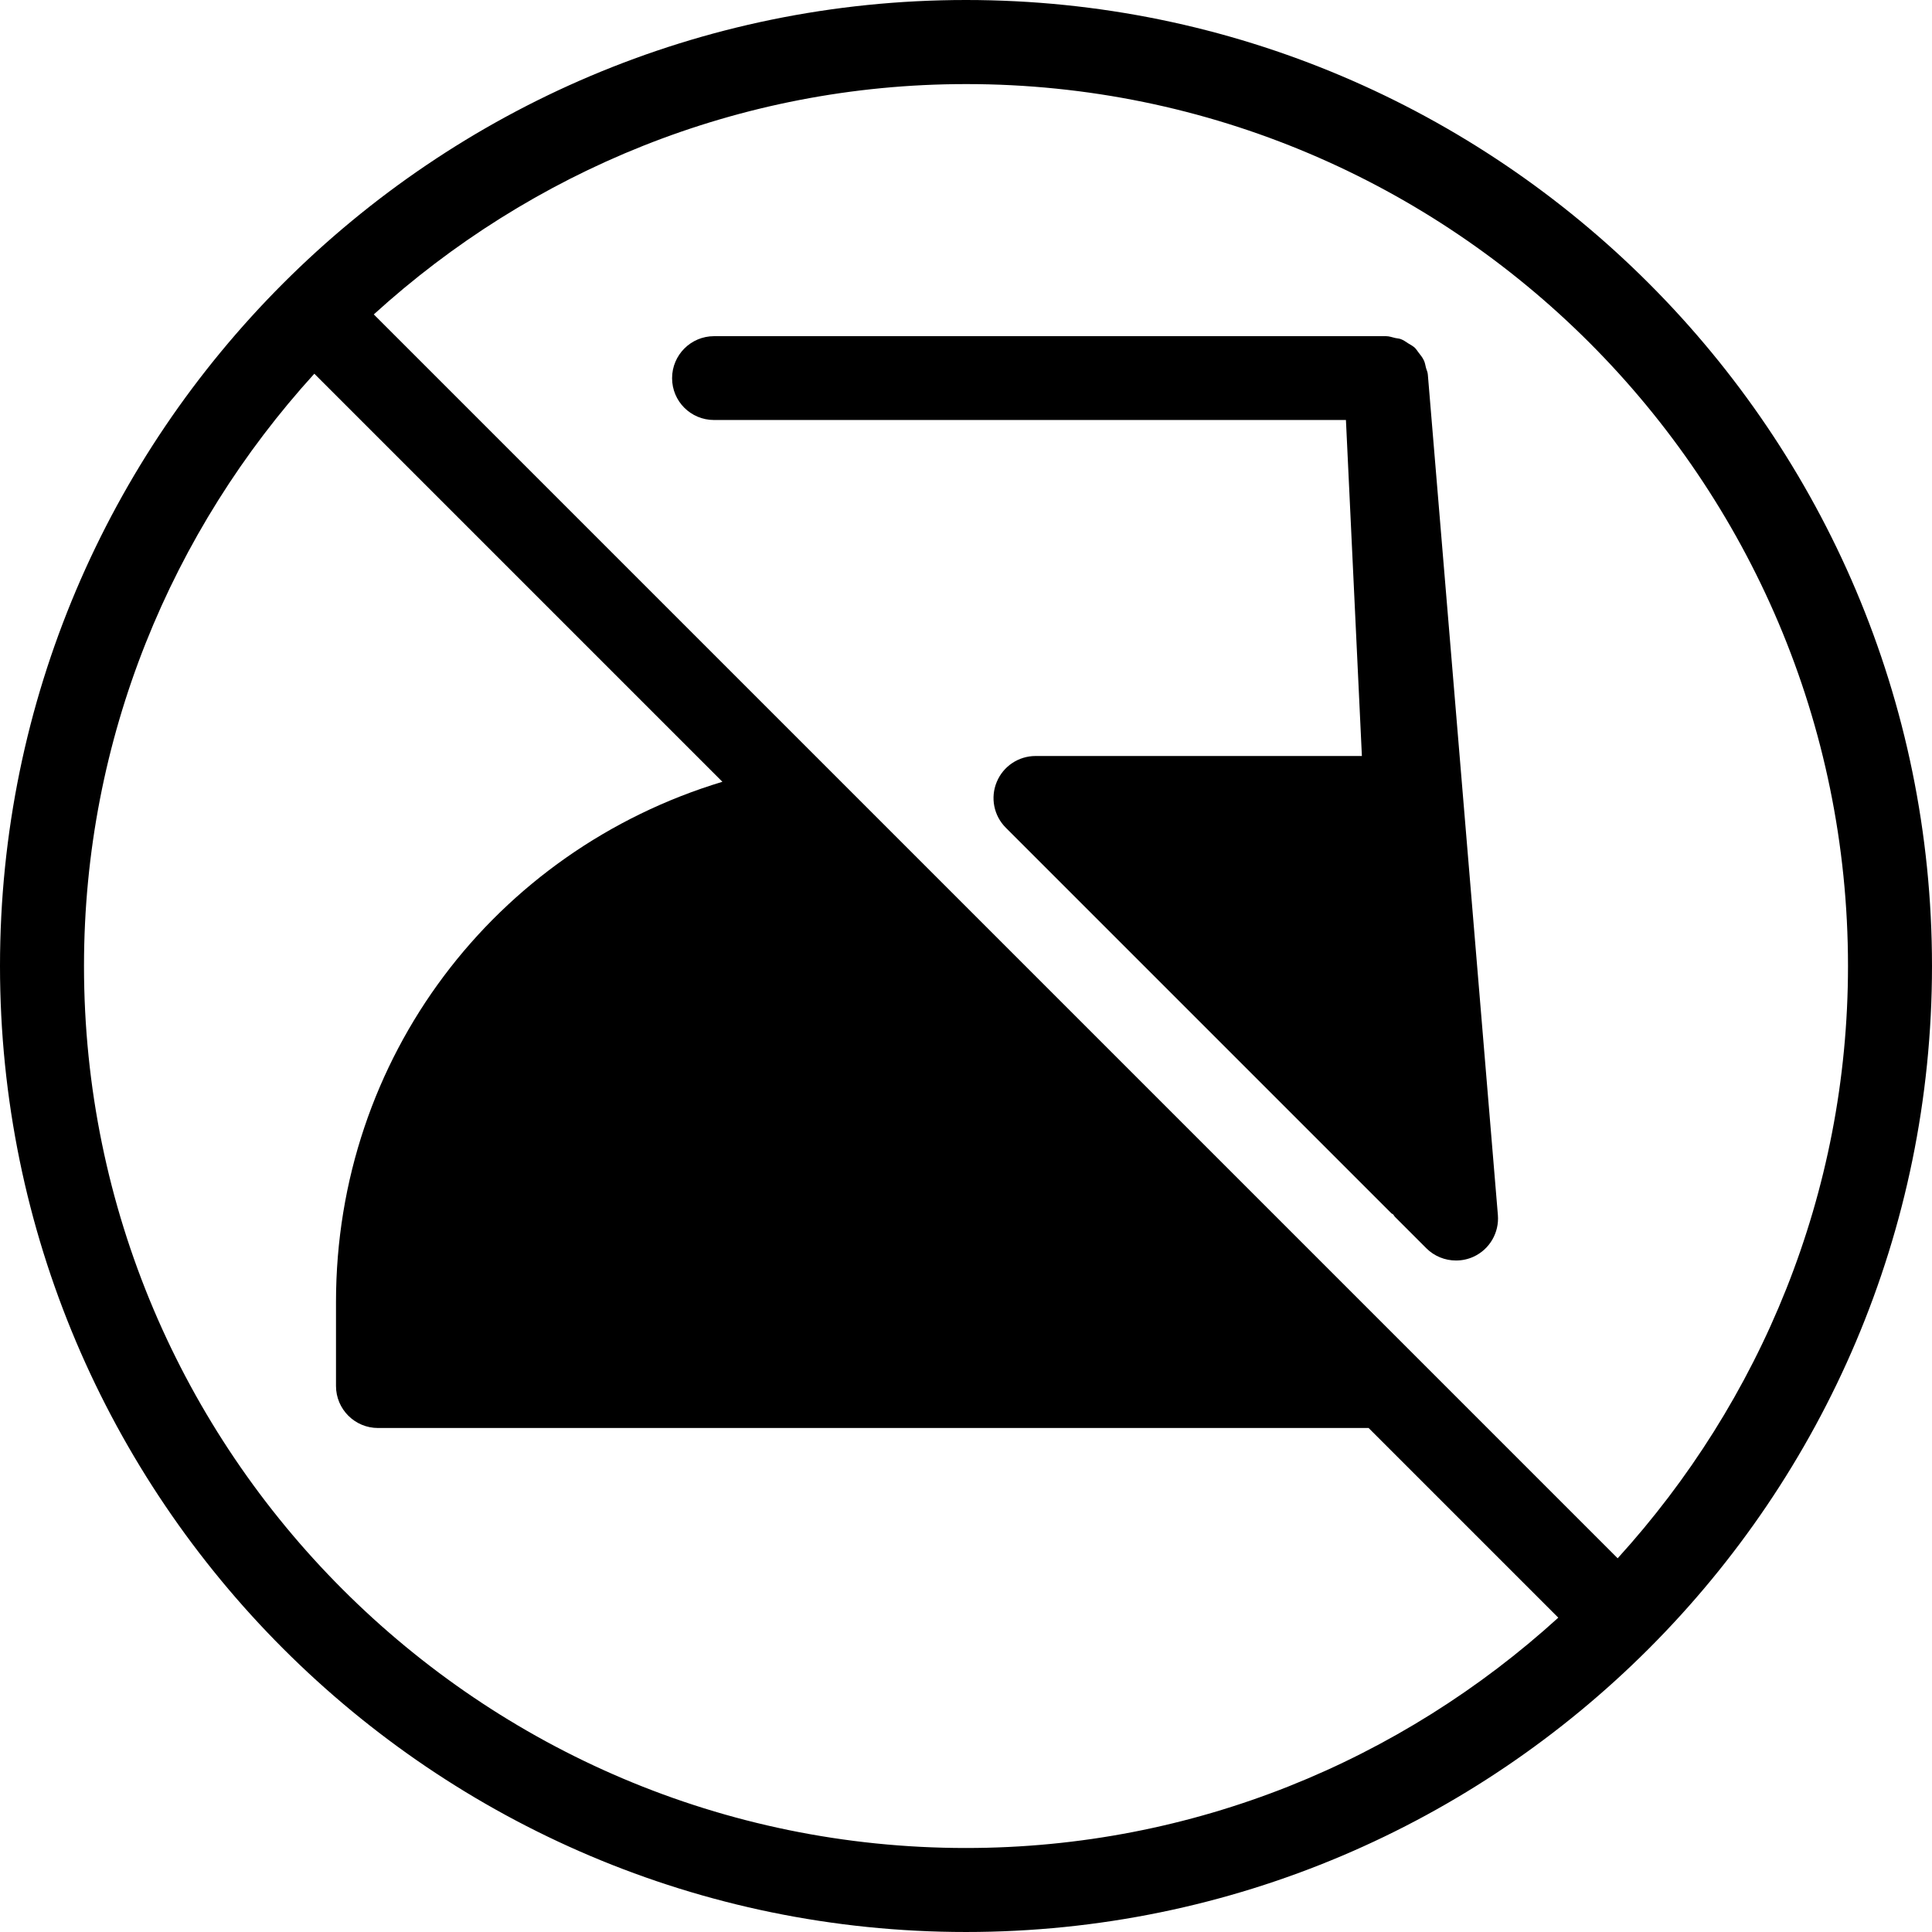 <?xml version="1.0" encoding="iso-8859-1"?>
<!-- Uploaded to: SVG Repo, www.svgrepo.com, Generator: SVG Repo Mixer Tools -->
<svg fill="#000000" height="800px" width="800px" version="1.1" id="Layer_1" xmlns="http://www.w3.org/2000/svg" xmlns:xlink="http://www.w3.org/1999/xlink" 
	 viewBox="0 0 490.667 490.667" xml:space="preserve">
<g>
	<g>
		<g>
			<path d="M362.624,95.125c-0.043-0.661-0.341-1.195-0.491-1.792c-0.149-0.597-0.235-1.216-0.491-1.749
				c-0.341-0.768-0.875-1.408-1.387-2.069c-0.32-0.405-0.576-0.853-0.939-1.195c-0.491-0.448-1.088-0.768-1.664-1.109
				c-0.619-0.405-1.195-0.832-1.899-1.088c-0.427-0.171-0.939-0.171-1.387-0.277c-0.789-0.171-1.515-0.469-2.347-0.469H181.355
				c-5.888,0-10.667,4.779-10.667,10.667s4.757,10.624,10.645,10.624h160.491L345.877,192h-82.88c-4.309,0-8.213,2.603-9.856,6.592
				c-1.664,3.989-0.747,8.576,2.304,11.627l97.899,97.899c0.149,0.149,0.363,0.192,0.512,0.341c0.149,0.171,0.213,0.384,0.384,0.555
				l8,8c2.048,2.048,4.779,3.115,7.552,3.115c1.515,0,3.051-0.32,4.48-0.981c4.053-1.877,6.507-6.101,6.144-10.56L362.624,95.125z"
				/>
			<path d="M245.333,0C110.059,0,0,110.059,0,245.333s110.059,245.333,245.333,245.333s245.333-110.059,245.333-245.333
				S380.608,0,245.333,0z M245.333,469.333c-123.52,0-224-100.48-224-224c0-57.92,22.293-110.613,58.496-150.421l103.637,103.637
				c-57.792,17.472-98.133,70.059-98.133,132.117V352c0,5.888,4.779,10.667,10.667,10.667h251.584l48.171,48.171
				C355.947,447.04,303.253,469.333,245.333,469.333z M410.837,395.755l-51.285-51.285L94.933,79.851
				c39.808-36.203,92.501-58.496,150.421-58.496c123.499-0.021,223.979,100.459,223.979,223.979
				C469.333,303.253,447.04,355.947,410.837,395.755z"/>
		</g>
	</g>
</g>
</svg>